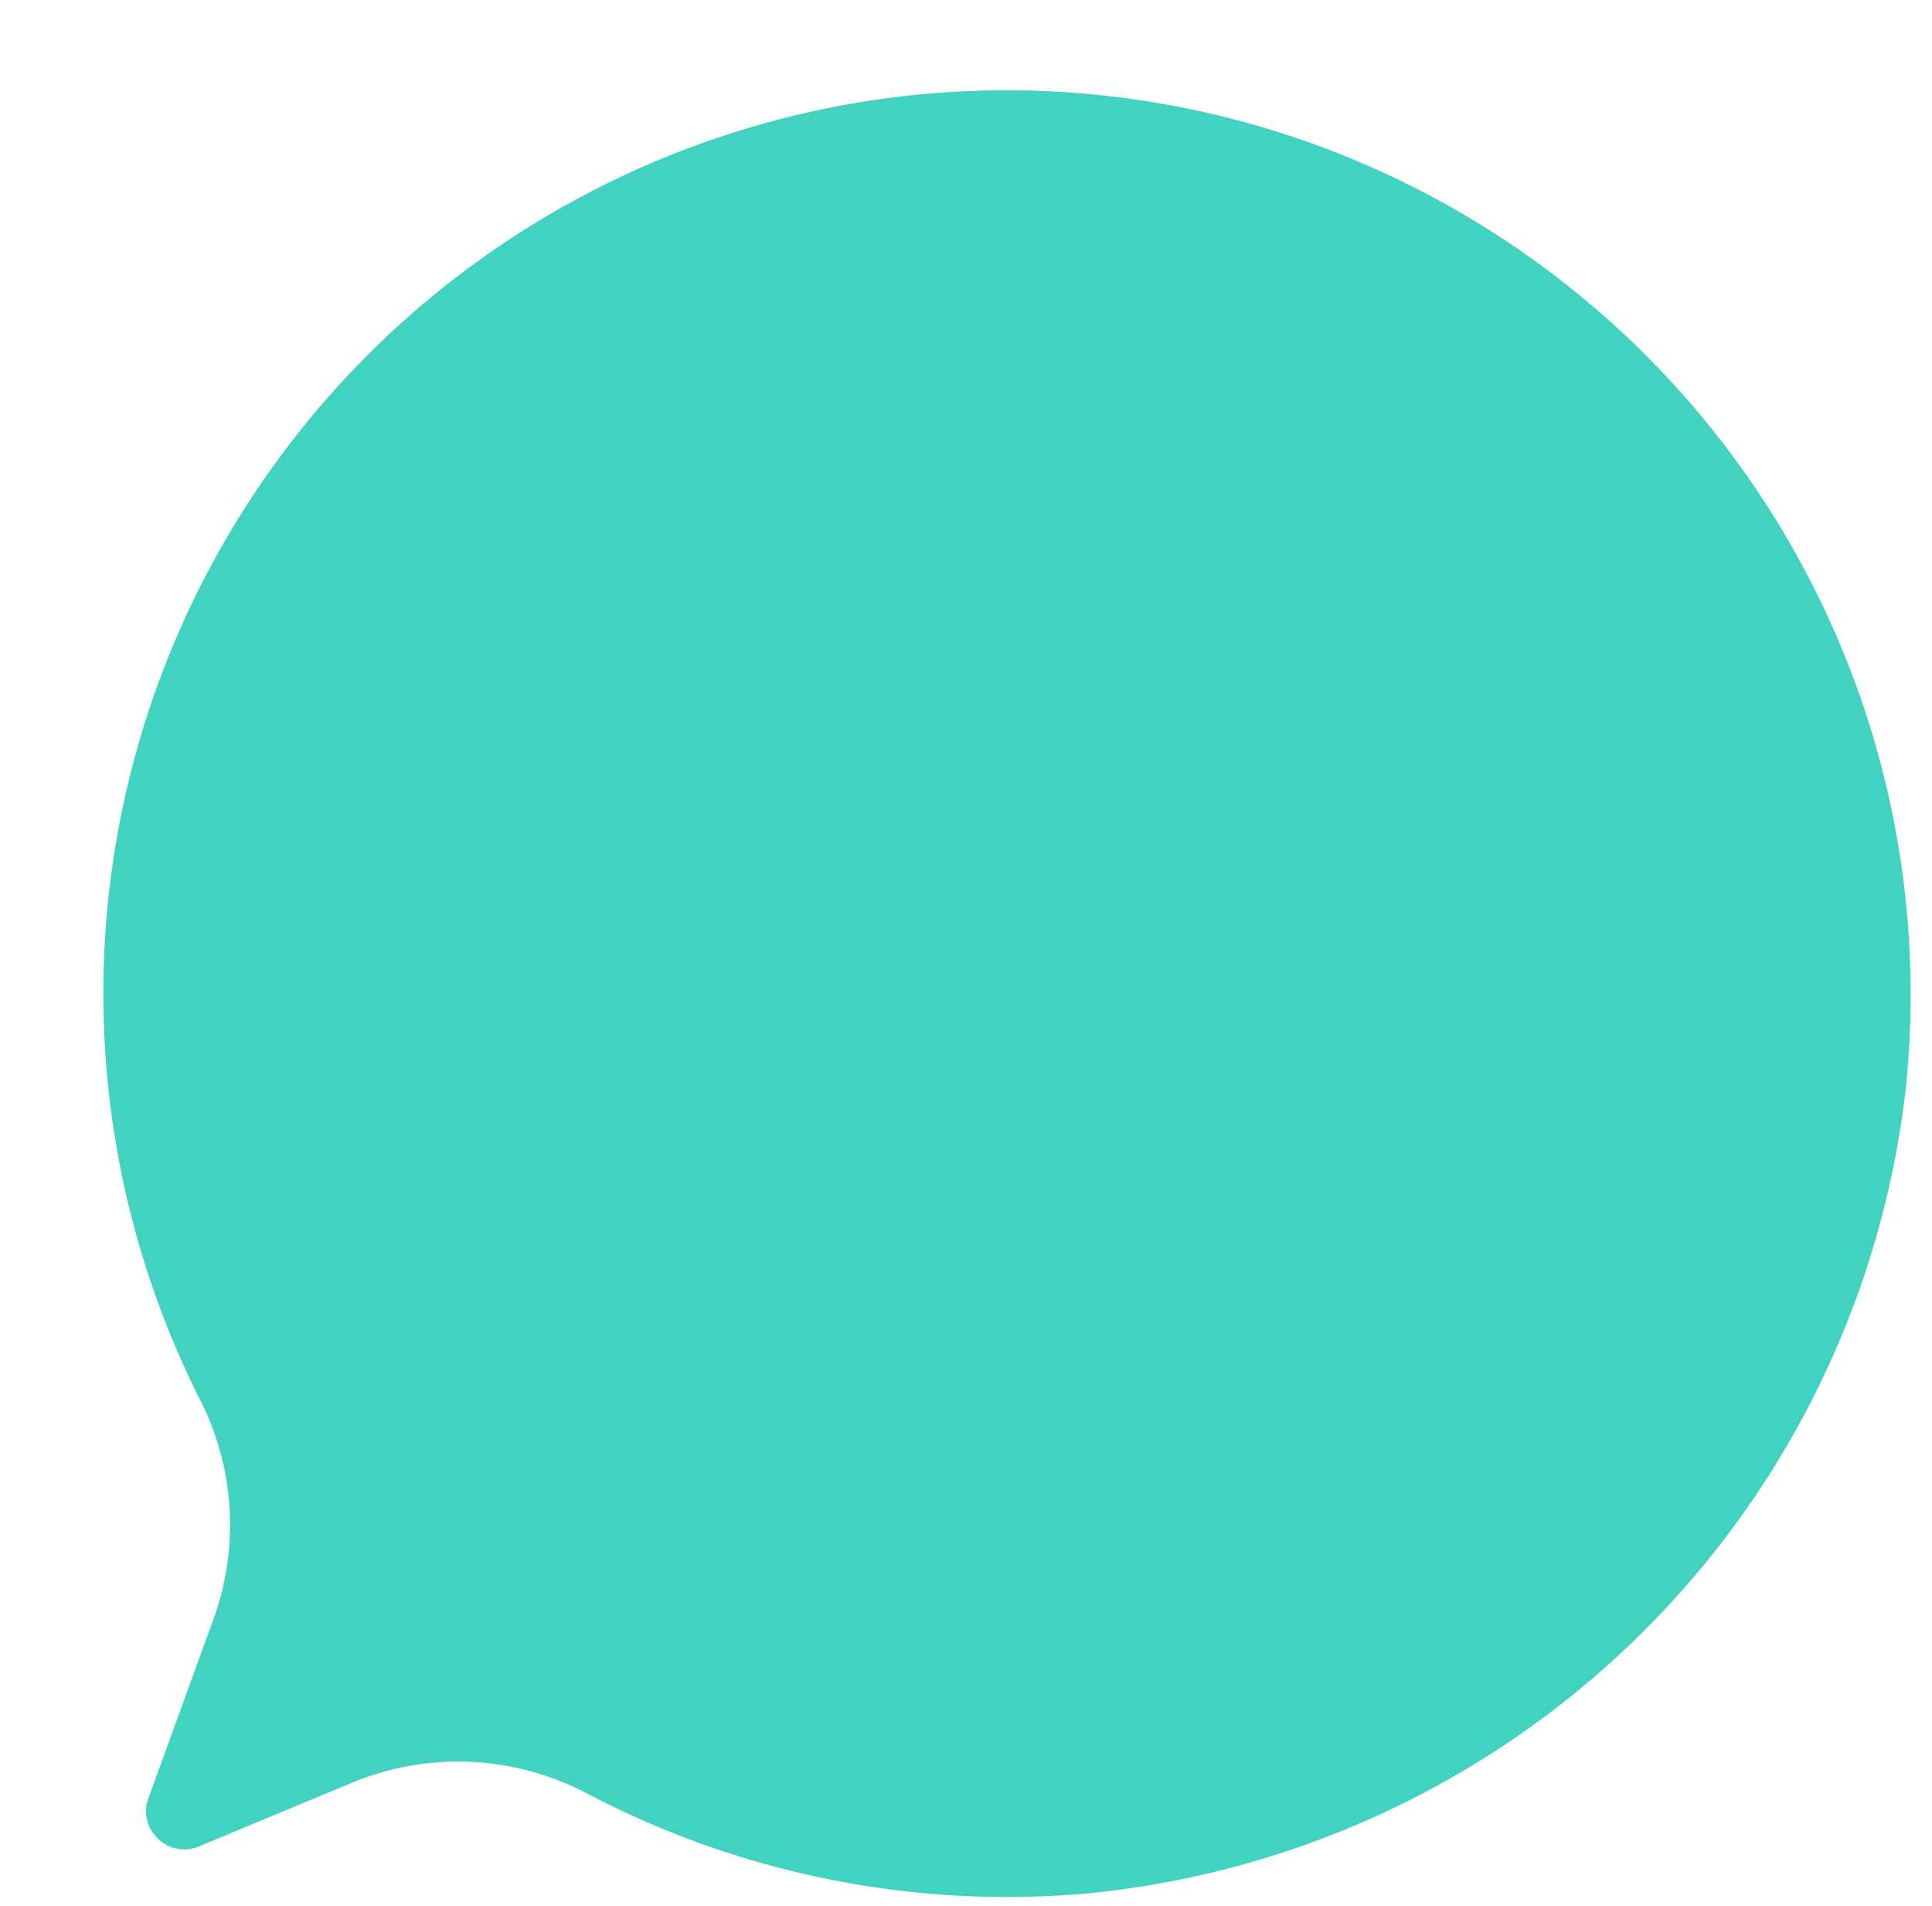 <?xml version="1.0" encoding="UTF-8" standalone="no"?><svg xmlns="http://www.w3.org/2000/svg" xmlns:xlink="http://www.w3.org/1999/xlink" fill="#41d3bf" height="44.3" preserveAspectRatio="xMidYMid meet" version="1" viewBox="-2.4 -2.1 44.9 44.3" width="44.9" zoomAndPan="magnify"><g data-name="Layer 3" id="change1_1"><path d="M35.849,6.16A21.018,21.018,0,0,1,41.9,23.11a21.205,21.205,0,0,1-18.98,18.8,20.979,20.979,0,0,1-11.68-2.32,6.428,6.428,0,0,0-5.48-.24l-3.53,1.47a.873.873,0,0,1-.96-.18.869.869,0,0,1-.22-.94l1.5-4.13a6.419,6.419,0,0,0-.27-5.07A20.991,20.991,0,0,1,35.849,6.16Z"/></g></svg>